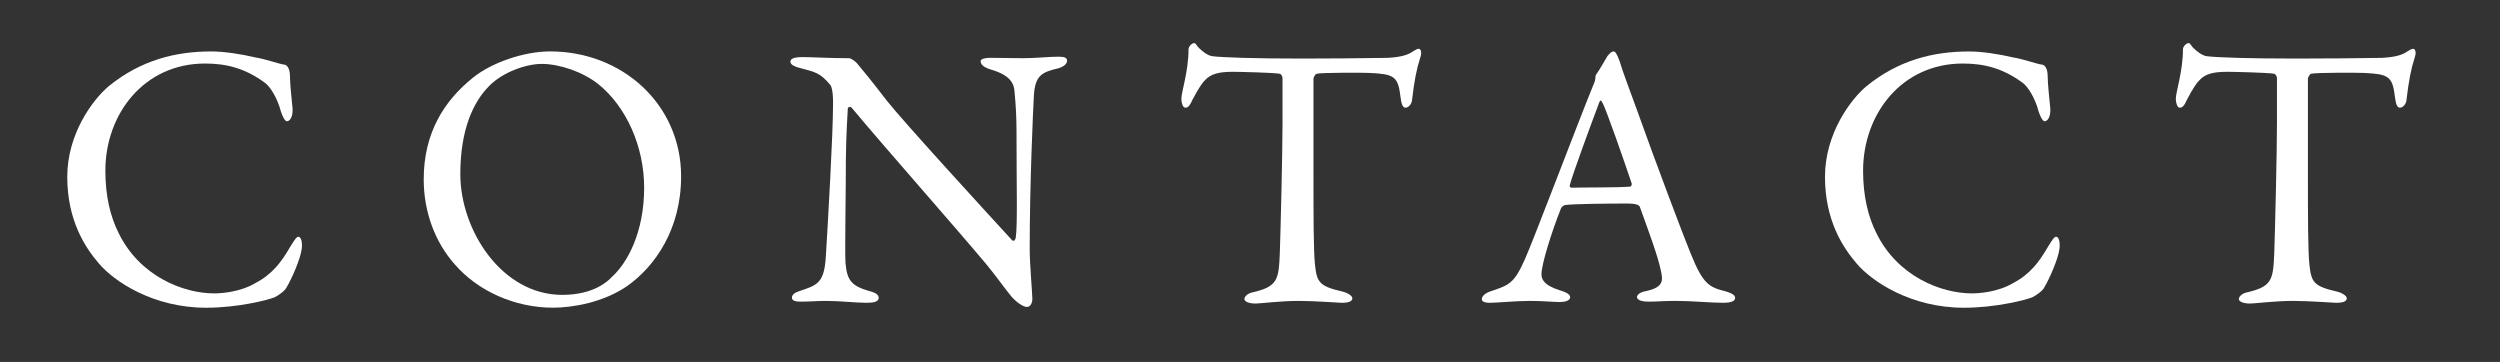 <?xml version="1.0" encoding="utf-8"?>
<!-- Generator: Adobe Illustrator 23.0.2, SVG Export Plug-In . SVG Version: 6.00 Build 0)  -->
<svg version="1.1" id="レイヤー_1" xmlns="http://www.w3.org/2000/svg" xmlns:xlink="http://www.w3.org/1999/xlink" x="0px"
	 y="0px" viewBox="0 0 128.052 18.539" style="enable-background:new 0 0 128.052 18.539;" xml:space="preserve">
<rect x="0" y="0" width="128.052" height="18.539" fill="#333333" stroke="none"/>
<style type="text/css">
	.st0{fill:#FFFFFF;}
</style>
<g>
	<path class="st0" d="M13.091,2.944c0.503,0.077,1.18,0.329,1.47,0.367c0.097,0,0.29,0.135,0.29,0.58
		c0,0.406,0.097,1.257,0.136,1.682c0.019,0.406-0.136,0.638-0.29,0.638c-0.097,0-0.213-0.212-0.31-0.502
		c-0.174-0.677-0.541-1.257-0.793-1.45c-1.063-0.792-2.049-1.005-3.093-1.005c-3.113,0-5.104,2.571-5.104,5.49
		c0,1.295,0.252,2.339,0.677,3.189c1.083,2.224,3.325,3.094,4.892,3.094c0.367,0,1.314-0.059,2.107-0.522
		c0.851-0.444,1.334-1.063,1.798-1.875c0.251-0.406,0.328-0.503,0.406-0.503c0.192,0,0.212,0.426,0.174,0.639
		c-0.059,0.483-0.503,1.508-0.773,1.952c-0.077,0.174-0.406,0.406-0.6,0.503c-0.31,0.135-1.875,0.541-3.519,0.541
		c-2.726,0-4.717-1.354-5.49-2.262c-0.734-0.851-1.624-2.243-1.624-4.446c0-2.204,1.314-3.963,2.126-4.64
		C7.234,3.06,9.032,2.635,10.81,2.635C11.487,2.635,12.357,2.77,13.091,2.944z"/>
	<path class="st0" d="M34.887,9.033c0,2.706-1.334,4.601-2.745,5.606c-1.218,0.851-2.822,1.121-3.809,1.121
		c-1.972,0-3.847-0.851-5.026-2.204c-1.024-1.141-1.604-2.706-1.604-4.369c0-2.378,1.044-4.021,2.513-5.201
		c0.947-0.773,2.61-1.353,3.964-1.353C31.891,2.635,34.887,5.36,34.887,9.033z M25.086,4.374c-0.851,0.831-1.508,2.281-1.508,4.543
		c0,2.881,2.127,6.187,5.22,6.187c1.604,0,2.34-0.696,2.552-0.928c0.773-0.696,1.644-2.262,1.644-4.562
		c0-2.107-0.908-4.137-2.339-5.297c-0.793-0.638-2.011-1.044-2.9-1.044C26.942,3.272,25.762,3.698,25.086,4.374z"/>
	<path class="st0" d="M41.125,2.924c0.426,0,1.373,0.058,2.358,0.058c0.116,0,0.29,0.135,0.406,0.251
		c0.29,0.348,0.773,0.928,1.527,1.914c0.87,1.102,5.123,5.742,6.419,7.152c0.116,0.116,0.193-0.077,0.193-0.135
		c0.097-0.619,0.038-2.707,0.038-5.49c0-0.658-0.038-1.334-0.097-1.934c-0.019-0.406-0.154-0.87-1.218-1.179
		c-0.387-0.116-0.521-0.271-0.521-0.425c0-0.135,0.271-0.174,0.502-0.174c0.503,0,1.044,0.019,1.663,0.019
		c0.696,0,1.314-0.077,1.817-0.077c0.328,0,0.444,0.058,0.444,0.212c0,0.116-0.116,0.29-0.464,0.387
		c-0.831,0.193-1.18,0.368-1.237,1.412c-0.039,0.696-0.213,4.504-0.213,7.83c0,0.812,0.136,2.262,0.136,2.571
		c0,0.193-0.097,0.406-0.271,0.406c-0.271,0-0.696-0.387-0.87-0.619c-0.329-0.406-0.677-0.908-1.199-1.547
		c-1.817-2.165-5.161-5.935-6.901-8.022c-0.077-0.097-0.213-0.058-0.213,0.039c-0.02,0.522-0.077,1.063-0.097,2.571
		c0,1.74-0.058,4.717-0.02,5.316c0.077,0.89,0.29,1.18,1.219,1.45c0.405,0.097,0.482,0.232,0.482,0.348
		c0,0.193-0.251,0.252-0.618,0.252c-0.561,0-1.373-0.097-2.068-0.097c-0.426,0-0.929,0.038-1.257,0.038
		c-0.271,0-0.503-0.019-0.503-0.212c0-0.155,0.193-0.271,0.387-0.329c0.909-0.31,1.276-0.387,1.354-1.817
		c0.097-1.565,0.367-6.206,0.367-7.81c0-0.696-0.097-0.87-0.136-0.928c-0.541-0.638-0.754-0.657-1.624-0.889
		c-0.212-0.058-0.425-0.155-0.425-0.309C40.487,3.002,40.68,2.924,41.125,2.924z"/>
	<path class="st0" d="M71.087,2.963c0.696-0.039,1.044-0.155,1.314-0.348c0.136-0.077,0.193-0.116,0.271-0.116
		c0.097,0,0.174,0.174,0.077,0.445c-0.193,0.599-0.31,1.199-0.426,2.204c-0.02,0.174-0.174,0.367-0.328,0.367
		c-0.136,0-0.213-0.135-0.271-0.619c-0.116-1.005-0.368-1.102-1.566-1.16c-0.329-0.019-2.475-0.019-2.707,0.039
		c-0.097,0.019-0.174,0.212-0.174,0.251c0,0.909,0,3.055,0,4.737c0,2.243,0,4.079,0.077,4.794c0.097,0.87,0.193,1.103,1.393,1.373
		c0.251,0.058,0.521,0.213,0.521,0.348c0,0.213-0.348,0.232-0.541,0.232c-0.154,0-1.354-0.097-2.204-0.097
		c-0.967,0-1.952,0.135-2.204,0.135c-0.387,0-0.58-0.115-0.58-0.231c0-0.136,0.193-0.29,0.368-0.329
		c1.353-0.31,1.392-0.638,1.449-2.088c0.039-1.141,0.136-5.084,0.136-6.573c0-1.102,0-1.469,0-2.301
		c0-0.154-0.097-0.251-0.154-0.251c-0.387-0.058-2.089-0.097-2.397-0.097c-0.735,0-1.141,0.116-1.431,0.444
		c-0.077,0.058-0.31,0.368-0.639,1.005c-0.174,0.406-0.29,0.387-0.367,0.387c-0.115,0-0.193-0.251-0.193-0.445
		c0-0.367,0.367-1.411,0.367-2.552c0-0.135,0.175-0.31,0.29-0.31c0.097,0,0.097,0.136,0.31,0.31
		c0.059,0.058,0.367,0.348,0.657,0.367c0.503,0.058,2.05,0.116,4.524,0.116C67.665,3.002,70.295,2.982,71.087,2.963z"/>
	<path class="st0" d="M82.959,3.137c0.154,0.522,0.483,1.392,0.851,2.397c1.006,2.822,2.455,6.65,2.784,7.442
		c0.638,1.586,0.947,1.74,1.817,1.953c0.31,0.097,0.464,0.193,0.464,0.328c0,0.136-0.136,0.252-0.619,0.252
		c-0.638,0-1.585-0.097-2.436-0.097c-0.619,0-0.89,0.038-1.373,0.038s-0.599-0.135-0.599-0.231s0.115-0.252,0.464-0.31
		c0.928-0.193,0.851-0.58,0.773-0.986c-0.155-0.792-0.639-2.068-1.083-3.305c-0.02-0.078-0.097-0.193-0.657-0.193
		c-1.063,0-2.765,0.019-3.171,0.077c-0.077,0-0.174,0.097-0.212,0.155c-0.503,1.257-1.006,2.899-1.006,3.383
		c0,0.232,0.077,0.561,0.947,0.831c0.329,0.097,0.522,0.213,0.522,0.349c0,0.193-0.29,0.251-0.542,0.251
		c-0.328,0-0.812-0.058-1.527-0.058c-0.715,0-1.721,0.097-2.01,0.097c-0.349,0-0.445-0.077-0.445-0.193s0.136-0.29,0.426-0.387
		c0.967-0.329,1.218-0.387,1.778-1.644c0.444-0.986,2.648-6.824,3.499-8.912c0.077-0.155,0.116-0.31,0.116-0.406
		c0-0.058,0-0.096,0.039-0.154c0.174-0.232,0.444-0.735,0.58-0.947c0.135-0.155,0.212-0.232,0.309-0.232
		C82.726,2.635,82.804,2.712,82.959,3.137z M83.578,9.401c-0.329-0.986-1.334-3.886-1.509-4.156c-0.058-0.116-0.097-0.135-0.154,0
		c-0.348,0.928-1.354,3.634-1.508,4.234c-0.02,0.077,0.02,0.135,0.097,0.135c0.773-0.02,2.378,0,3.016-0.058
		C83.539,9.555,83.596,9.459,83.578,9.401z"/>
	<path class="st0" d="M103.123,2.944c0.503,0.077,1.18,0.329,1.47,0.367c0.097,0,0.29,0.135,0.29,0.58
		c0,0.406,0.097,1.257,0.136,1.682c0.019,0.406-0.136,0.638-0.29,0.638c-0.097,0-0.213-0.212-0.31-0.502
		c-0.174-0.677-0.541-1.257-0.793-1.45c-1.063-0.792-2.049-1.005-3.093-1.005c-3.113,0-5.104,2.571-5.104,5.49
		c0,1.295,0.252,2.339,0.677,3.189c1.083,2.224,3.325,3.094,4.892,3.094c0.367,0,1.314-0.059,2.107-0.522
		c0.851-0.444,1.334-1.063,1.798-1.875c0.251-0.406,0.328-0.503,0.406-0.503c0.192,0,0.212,0.426,0.174,0.639
		c-0.059,0.483-0.503,1.508-0.773,1.952c-0.077,0.174-0.406,0.406-0.6,0.503c-0.31,0.135-1.875,0.541-3.519,0.541
		c-2.726,0-4.717-1.354-5.49-2.262c-0.734-0.851-1.624-2.243-1.624-4.446c0-2.204,1.314-3.963,2.126-4.64
		c1.663-1.353,3.461-1.778,5.239-1.778C101.518,2.635,102.388,2.77,103.123,2.944z"/>
	<path class="st0" d="M122.023,2.963c0.696-0.039,1.044-0.155,1.314-0.348c0.136-0.077,0.193-0.116,0.271-0.116
		c0.097,0,0.174,0.174,0.077,0.445c-0.193,0.599-0.31,1.199-0.426,2.204c-0.02,0.174-0.174,0.367-0.328,0.367
		c-0.136,0-0.213-0.135-0.271-0.619c-0.116-1.005-0.368-1.102-1.566-1.16c-0.329-0.019-2.475-0.019-2.707,0.039
		c-0.097,0.019-0.174,0.212-0.174,0.251c0,0.909,0,3.055,0,4.737c0,2.243,0,4.079,0.077,4.794c0.097,0.87,0.193,1.103,1.393,1.373
		c0.251,0.058,0.521,0.213,0.521,0.348c0,0.213-0.348,0.232-0.541,0.232c-0.154,0-1.354-0.097-2.204-0.097
		c-0.967,0-1.952,0.135-2.204,0.135c-0.387,0-0.58-0.115-0.58-0.231c0-0.136,0.193-0.29,0.368-0.329
		c1.353-0.31,1.392-0.638,1.449-2.088c0.039-1.141,0.136-5.084,0.136-6.573c0-1.102,0-1.469,0-2.301
		c0-0.154-0.097-0.251-0.154-0.251c-0.387-0.058-2.089-0.097-2.397-0.097c-0.735,0-1.141,0.116-1.431,0.444
		c-0.077,0.058-0.31,0.368-0.639,1.005c-0.174,0.406-0.29,0.387-0.367,0.387c-0.115,0-0.193-0.251-0.193-0.445
		c0-0.367,0.367-1.411,0.367-2.552c0-0.135,0.175-0.31,0.29-0.31c0.097,0,0.097,0.136,0.31,0.31
		c0.059,0.058,0.367,0.348,0.657,0.367c0.503,0.058,2.05,0.116,4.524,0.116C118.601,3.002,121.231,2.982,122.023,2.963z"/>
</g>
</svg>
